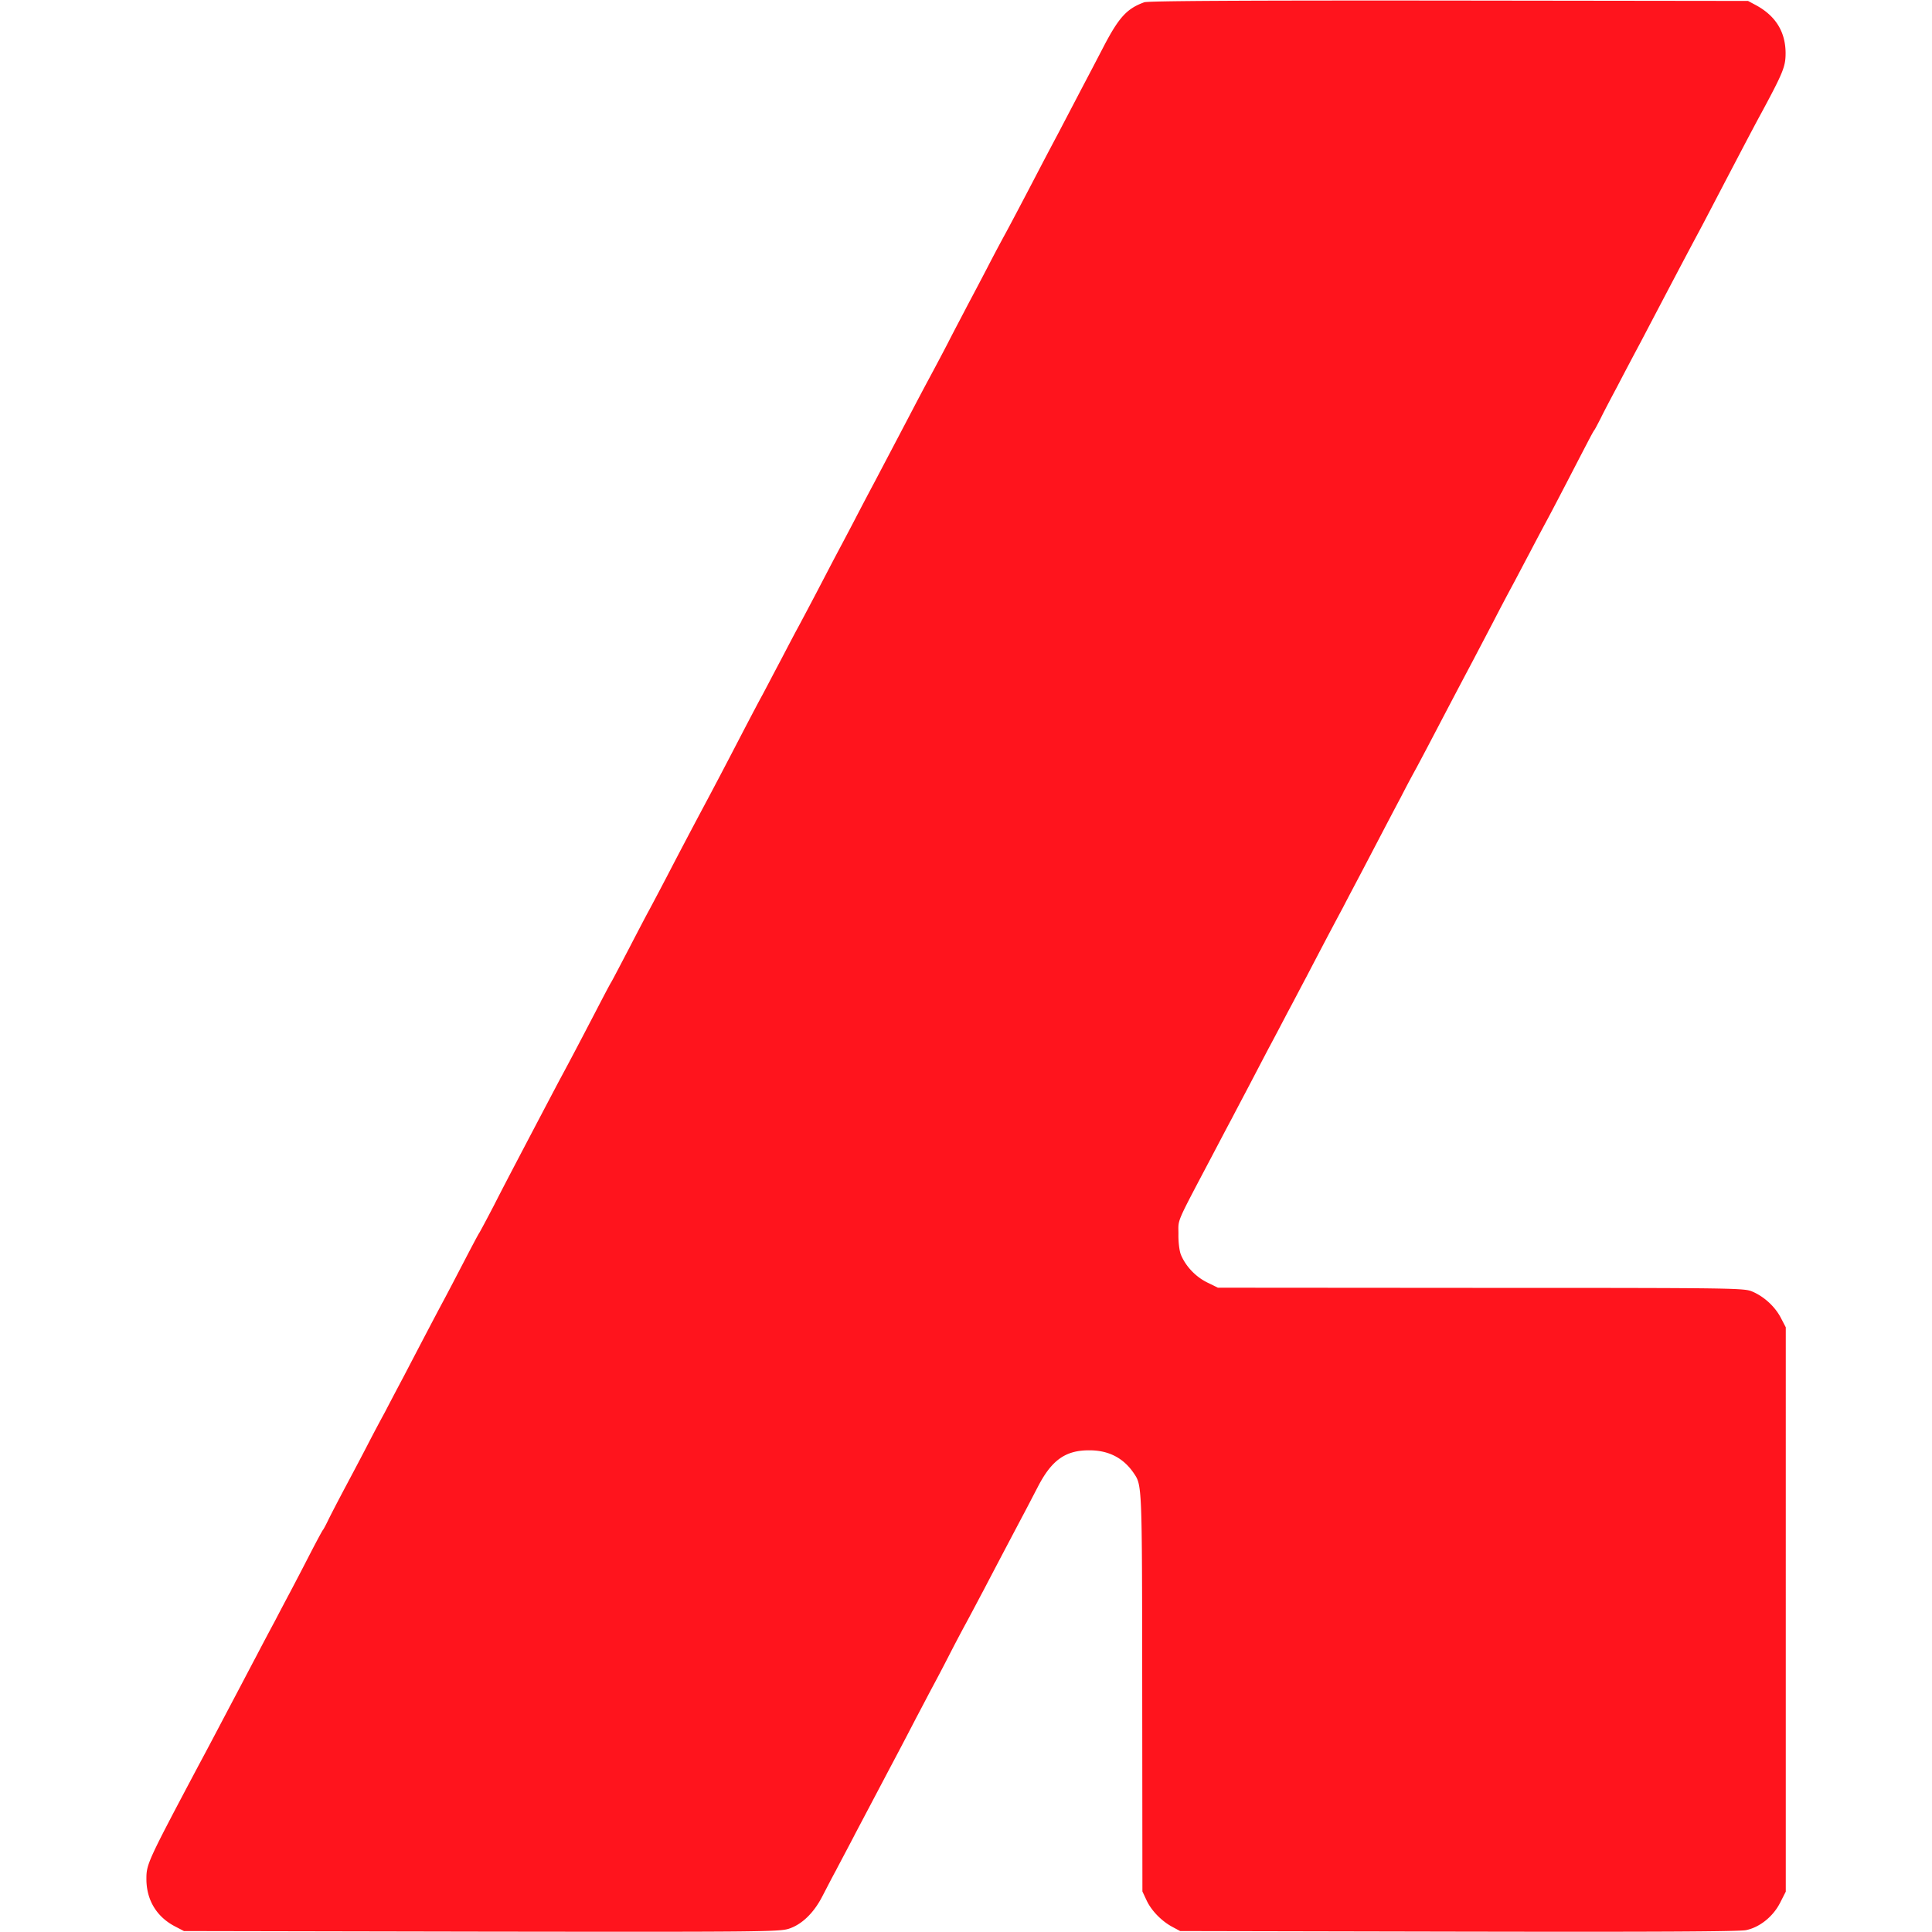 <svg width="383" height="383" viewBox="0 0 383 383" fill="none" xmlns="http://www.w3.org/2000/svg"><path d="M226.845.449c-3.403 1.234-4.974 2.917-7.929 8.528a1523 1523 0 0 1-4.6 8.79c-1.384 2.655-3.329 6.358-4.302 8.228-.972 1.832-2.58 4.862-3.553 6.732-3.815 7.33-6.508 12.418-7.293 13.839-.449.823-1.983 3.665-3.367 6.358a901 901 0 0 1-4.039 7.668c-.785 1.533-2.581 4.9-3.89 7.48a564 564 0 0 1-3.665 6.92 611 611 0 0 0-3.366 6.358c-2.544 4.862-5.05 9.613-7.369 14.026a727 727 0 0 0-4.226 8.041c-1.384 2.656-3.142 5.947-3.853 7.294-.71 1.346-2.281 4.376-3.515 6.732a857 857 0 0 1-3.666 6.92c-.785 1.421-2.356 4.451-3.553 6.732-1.197 2.244-2.768 5.274-3.553 6.733-.786 1.421-2.506 4.712-3.853 7.293-3.104 5.984-5.535 10.622-7.555 14.4-2.73 5.124-4.862 9.164-7.481 14.213a793 793 0 0 1-3.553 6.732c-.561 1.01-2.319 4.376-3.927 7.481-1.608 3.067-3.179 6.096-3.553 6.732-.374.599-1.87 3.479-3.366 6.359-2.768 5.311-4.564 8.752-7.107 13.464a8381 8381 0 0 0-8.453 16.083c-.86 1.646-2.805 5.349-4.264 8.229-1.496 2.88-2.842 5.386-2.992 5.61-.15.187-1.496 2.731-2.992 5.611s-3.329 6.395-4.114 7.854c-1.384 2.581-3.33 6.284-7.855 14.961a829 829 0 0 0-3.74 7.106 338 338 0 0 0-3.18 5.985c-.934 1.833-2.991 5.722-4.525 8.602-1.533 2.88-3.142 5.985-3.59 6.92-.45.935-.898 1.758-1.01 1.87-.113.112-1.384 2.469-2.806 5.236a675 675 0 0 1-3.702 7.107 681 681 0 0 0-2.955 5.61 648 648 0 0 0-3.666 6.92c-.972 1.832-2.655 5.049-3.74 7.106-3.815 7.219-5.722 10.884-7.78 14.699-10.098 19.038-10.323 19.524-10.323 22.479 0 4.114 1.983 7.443 5.573 9.35l1.87.973 58.91.112c54.906.075 59.057.038 60.965-.561 2.581-.823 4.975-3.104 6.695-6.47.711-1.347 1.87-3.629 2.656-5.05.748-1.459 2.543-4.787 3.927-7.48 1.421-2.693 4.488-8.491 6.807-12.904 2.356-4.414 4.675-8.902 5.199-9.912.561-1.047 1.87-3.553 2.955-5.61a339 339 0 0 0 3.441-6.545 355 355 0 0 1 3.179-6.06c.972-1.758 2.693-5.049 3.89-7.293 3.516-6.733 6.171-11.744 7.63-14.512.785-1.459 2.094-4.002 2.955-5.648 2.767-5.423 5.535-7.406 10.323-7.368 3.74 0 6.657 1.496 8.677 4.413 1.758 2.581 1.721 1.721 1.758 43.574l.037 39.459.823 1.758c.935 2.02 2.955 4.115 5.124 5.274l1.534.823 55.168.112c38.375.075 55.73 0 57.039-.299 2.693-.561 5.348-2.693 6.732-5.423l1.122-2.207V263.125l-.935-1.795c-1.122-2.207-3.216-4.189-5.573-5.236-1.72-.748-2.019-.786-53.896-.786l-52.177-.037-2.132-1.047c-2.281-1.122-4.263-3.217-5.199-5.498-.299-.749-.523-2.506-.486-4.115 0-3.067-.636-1.608 6.695-15.522 1.085-2.057 2.805-5.348 3.853-7.293 1.01-1.945 2.58-4.9 3.441-6.546s2.58-4.937 3.815-7.293c1.271-2.356 2.992-5.648 3.852-7.293.898-1.646 2.506-4.751 3.666-6.92 2.206-4.226 4.563-8.752 7.293-13.839.898-1.758 2.693-5.124 3.927-7.48 1.235-2.357 2.955-5.648 3.815-7.294.861-1.645 2.544-4.862 3.741-7.106a218 218 0 0 1 3.179-5.985 807 807 0 0 0 3.553-6.732c2.469-4.713 4.189-8.004 7.481-14.213.86-1.646 2.73-5.199 4.114-7.854a422 422 0 0 1 3.74-7.107c.673-1.234 2.169-4.114 3.366-6.358a637 637 0 0 1 3.366-6.359c.674-1.234 2.432-4.6 3.928-7.48s3.328-6.433 4.077-7.855c.748-1.458 1.421-2.692 1.533-2.805s.673-1.197 1.309-2.43c.599-1.235 2.057-4.003 3.217-6.172a855 855 0 0 1 4.638-8.79c6.395-12.193 8.228-15.671 11.033-20.945 1.422-2.618 3.03-5.76 8.341-15.896 1.571-2.992 3.591-6.845 4.563-8.603 4.414-8.19 4.825-9.275 4.825-11.968-.037-4.227-2.02-7.369-5.91-9.463l-1.533-.823L287.25.112c-41.666-.037-59.619.075-60.405.337" fill="#FF141D"/></svg>